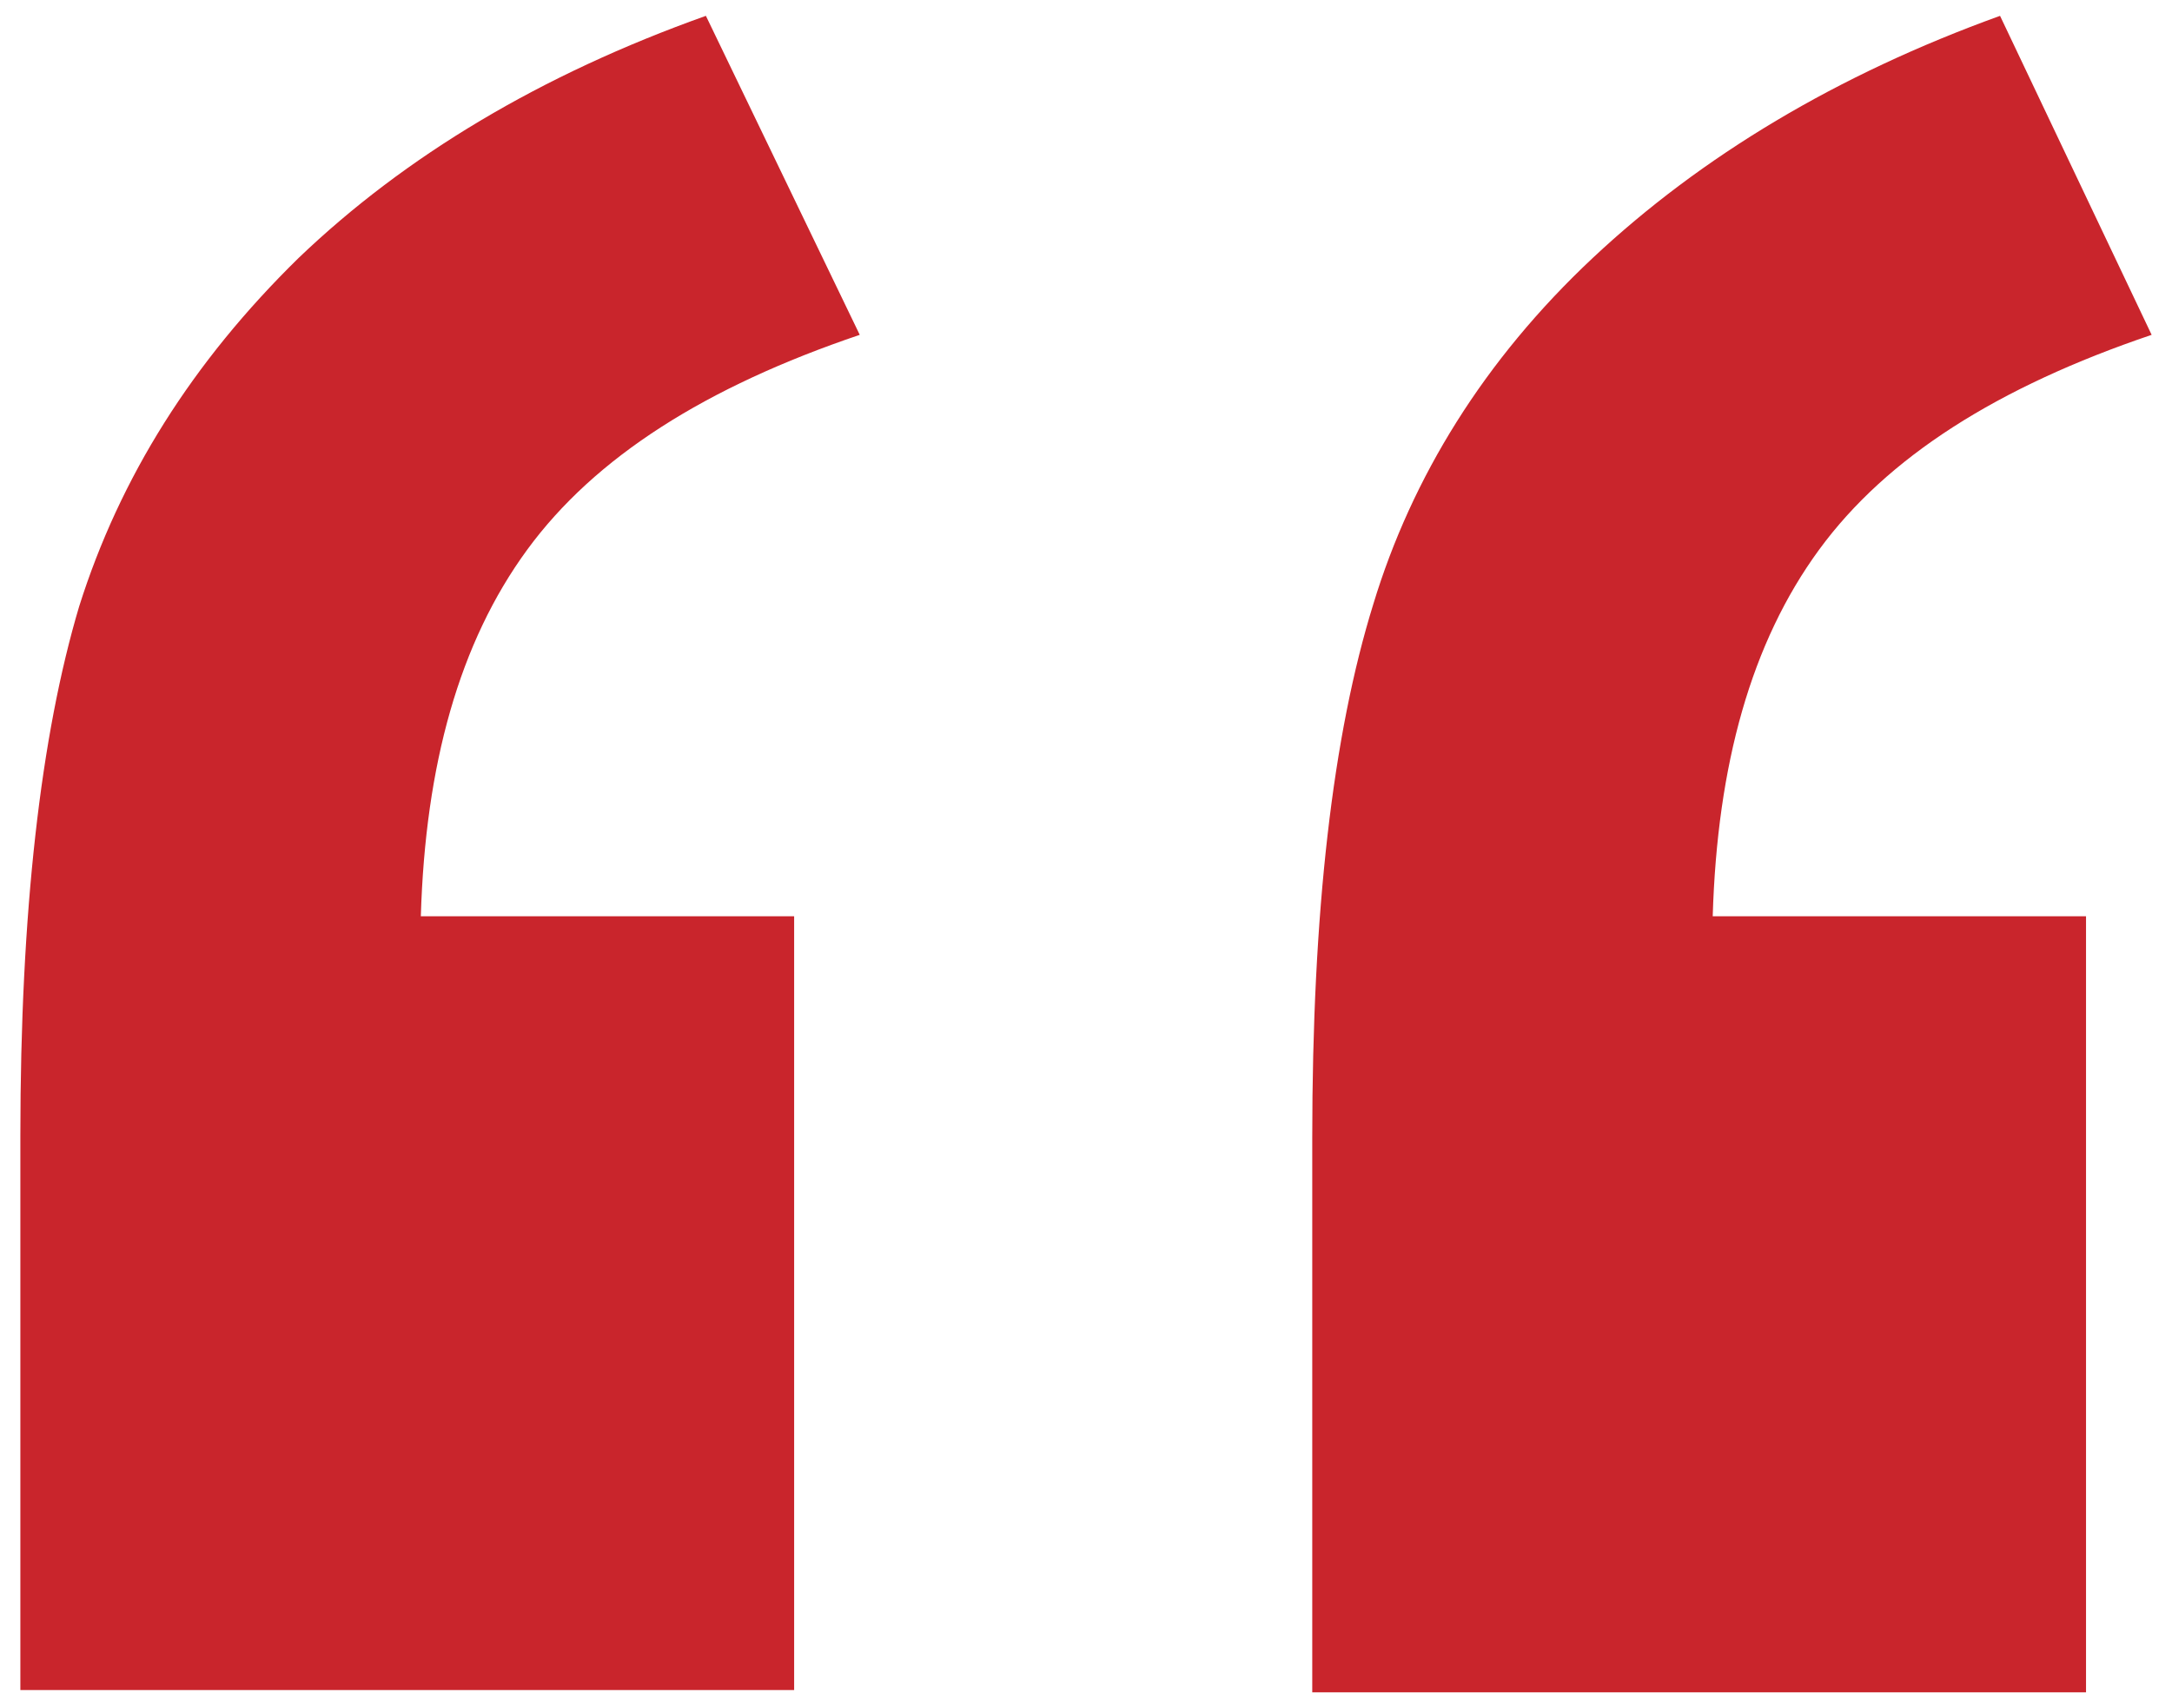 <?xml version="1.0" encoding="utf-8"?>
<!-- Generator: Adobe Illustrator 26.3.1, SVG Export Plug-In . SVG Version: 6.00 Build 0)  -->
<svg version="1.1" id="Layer_1" xmlns="http://www.w3.org/2000/svg" xmlns:xlink="http://www.w3.org/1999/xlink" x="0px" y="0px"
	 viewBox="0 0 96 75.5" style="enable-background:new 0 0 96 75.5;" xml:space="preserve">
<style type="text/css">
	.st0{fill:#C9252C;}
</style>
<path class="st0" d="M92.3,40.5H75.7c0.2-6.7,1.7-12.1,4.7-16.2c3-4.1,7.9-7.2,14.7-9.5L88.4,0.7c-7.2,2.6-13.2,6.2-18,10.7
	c-4.8,4.5-8,9.7-9.7,15.3C58.9,32.5,58,40.3,58,50.3v24.5h34.2V40.5z M35.1,40.5H18.6c0.2-6.7,1.7-12.1,4.7-16.2
	c3-4.1,7.9-7.2,14.7-9.5L31.2,0.7c-7.3,2.6-13.3,6.2-18,10.7C8.5,16,5.3,21.1,3.5,26.8c-1.7,5.7-2.6,13.5-2.6,23.4v24.5h34.2V40.5z"
	/>
</svg>
